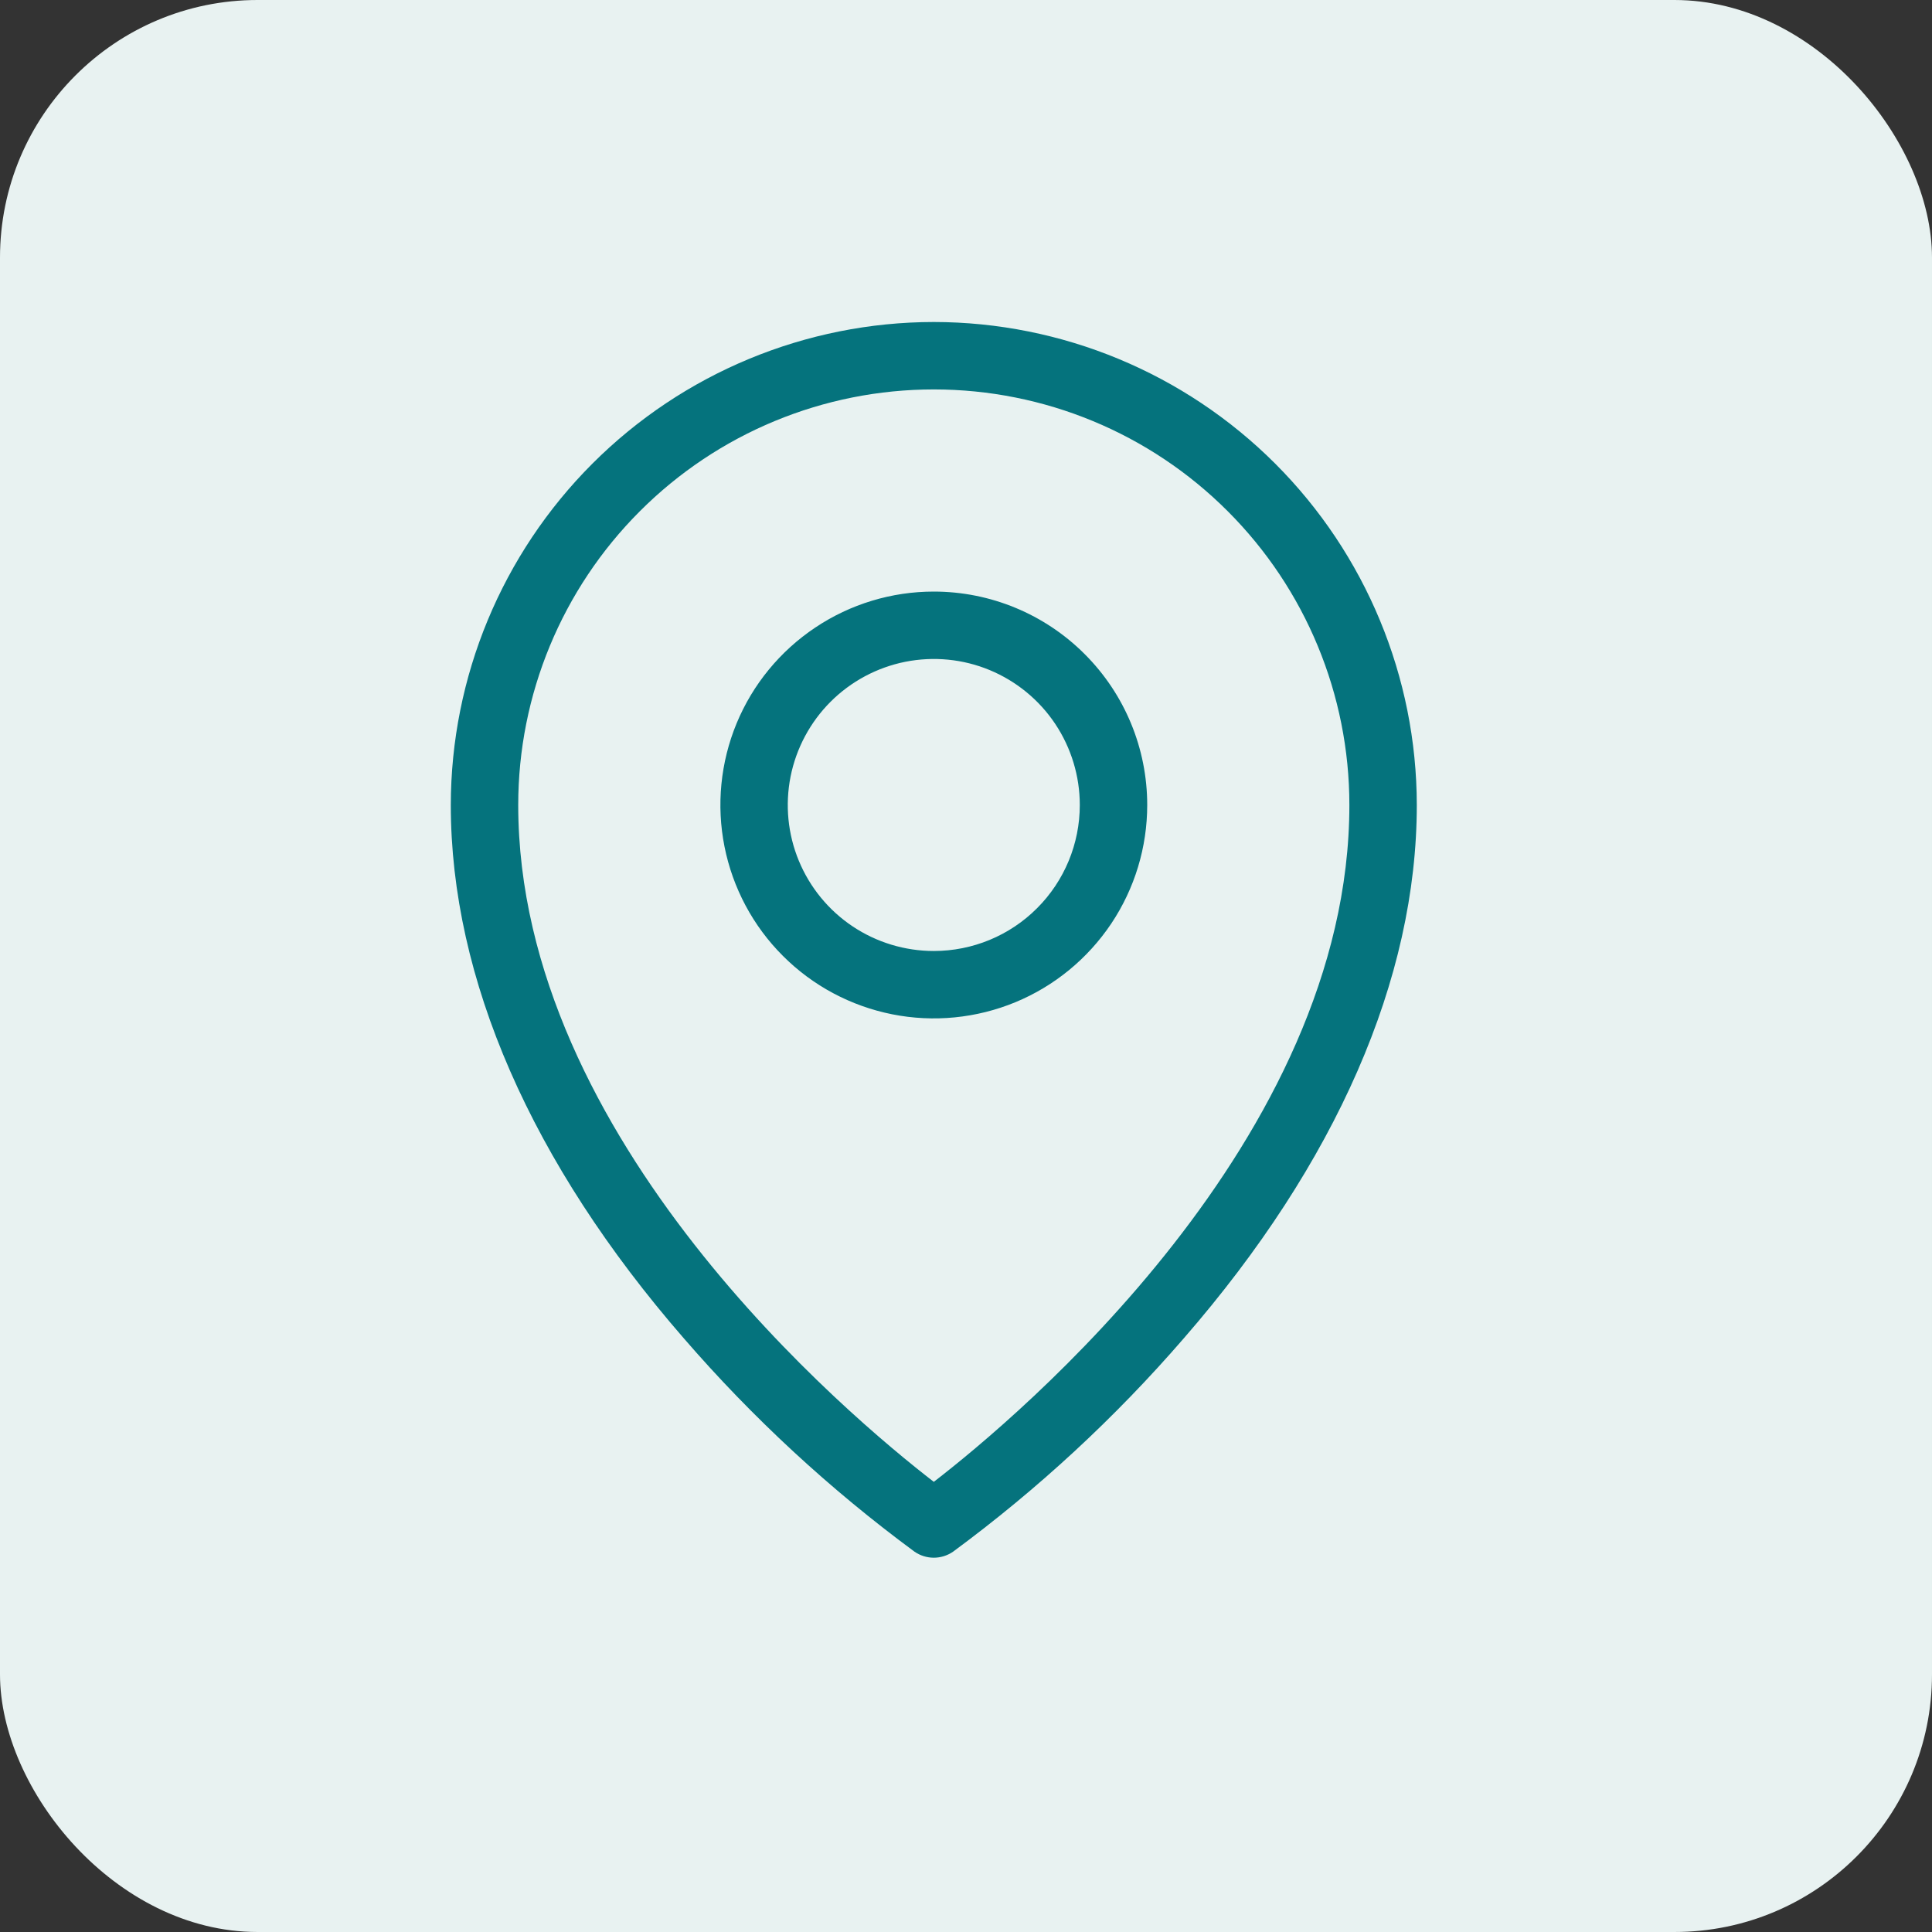 <svg width="30" height="30" viewBox="0 0 30 30" fill="none" xmlns="http://www.w3.org/2000/svg">
<rect x="0" y="0" width="30" height="30" fill="#333333" stroke="none"/>
<rect width="30" height="30" rx="4" fill="#E8F2F1"/>
<path d="M14.5 9.186C13.845 9.186 13.204 9.38 12.659 9.745C12.114 10.109 11.689 10.626 11.438 11.232C11.188 11.837 11.122 12.504 11.25 13.146C11.378 13.789 11.693 14.38 12.157 14.843C12.62 15.307 13.211 15.622 13.854 15.75C14.496 15.878 15.163 15.812 15.768 15.562C16.374 15.311 16.891 14.886 17.256 14.341C17.62 13.796 17.814 13.155 17.814 12.5C17.814 11.621 17.465 10.778 16.843 10.157C16.222 9.535 15.379 9.186 14.5 9.186ZM14.5 14.767C14.052 14.767 13.613 14.634 13.24 14.385C12.867 14.136 12.577 13.782 12.405 13.368C12.233 12.953 12.189 12.498 12.276 12.058C12.364 11.618 12.58 11.214 12.897 10.897C13.214 10.58 13.618 10.364 14.058 10.276C14.498 10.189 14.953 10.233 15.368 10.405C15.782 10.577 16.136 10.867 16.385 11.24C16.634 11.613 16.767 12.052 16.767 12.5C16.767 13.101 16.529 13.678 16.103 14.103C15.678 14.529 15.101 14.767 14.5 14.767ZM14.5 5C12.512 5.002 10.605 5.793 9.199 7.199C7.793 8.605 7.002 10.512 7 12.5C7 15.196 8.251 18.059 10.617 20.78C11.684 22.014 12.886 23.125 14.2 24.094C14.288 24.155 14.393 24.188 14.5 24.188C14.607 24.188 14.712 24.155 14.8 24.094C16.114 23.125 17.316 22.014 18.383 20.78C20.749 18.059 22 15.198 22 12.5C21.998 10.512 21.207 8.605 19.801 7.199C18.395 5.793 16.488 5.002 14.5 5ZM14.5 23.01C13.192 22 8.047 17.699 8.047 12.5C8.047 10.788 8.726 9.147 9.937 7.937C11.147 6.726 12.788 6.047 14.5 6.047C16.212 6.047 17.853 6.726 19.063 7.937C20.274 9.147 20.953 10.788 20.953 12.5C20.953 17.699 15.808 22 14.5 23.01Z" fill="#05737D"/>
</svg>
